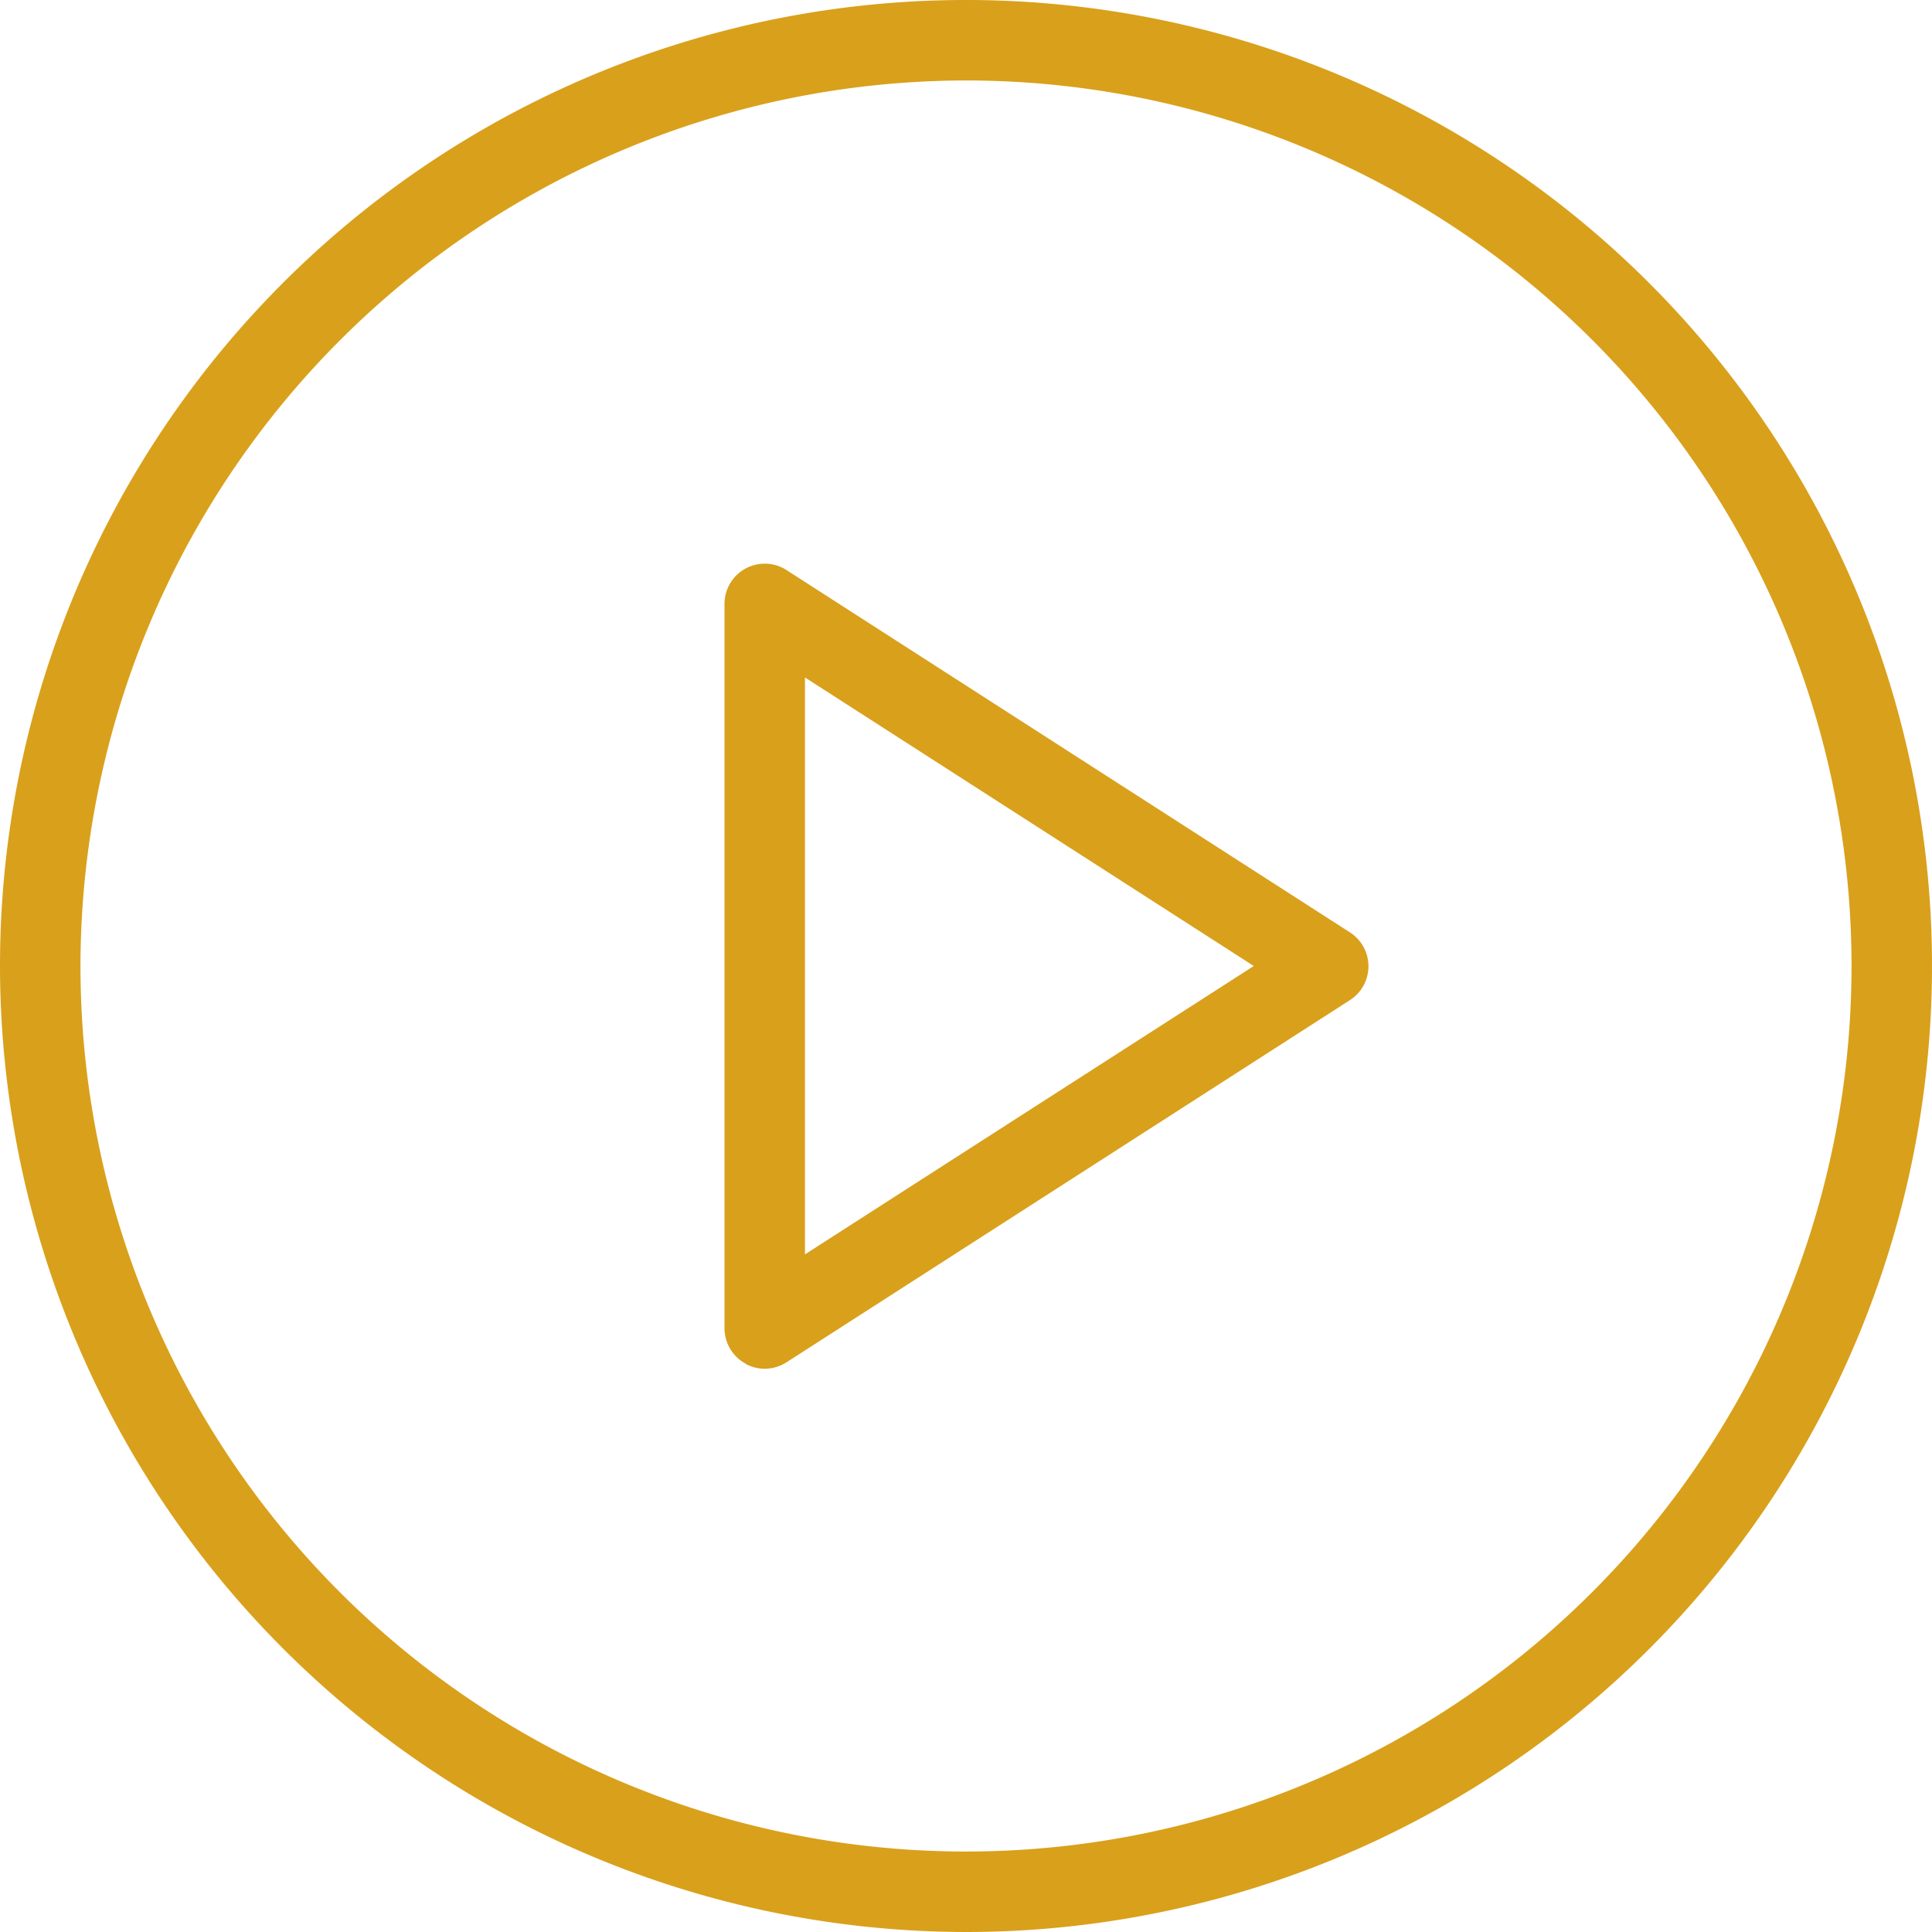 <svg xmlns="http://www.w3.org/2000/svg" width="23" height="23" viewBox="0 0 23 23">
  <path id="Union_4" data-name="Union 4" d="M27,7.5A11.5,11.5,0,1,1,38.5,19,11.513,11.513,0,0,1,27,7.5Zm.958,0A10.542,10.542,0,1,0,38.5-3.042,10.554,10.554,0,0,0,27.958,7.5Zm7.917,4.733a.479.479,0,0,1-.25-.421V3.187a.479.479,0,0,1,.739-.4L43.071,7.1a.479.479,0,0,1,0,.806l-6.708,4.312a.48.48,0,0,1-.489.018Zm.708-1.3L41.926,7.5,36.583,4.065Z" transform="translate(-27 4)" fill="#d9a01b"/>
</svg>
